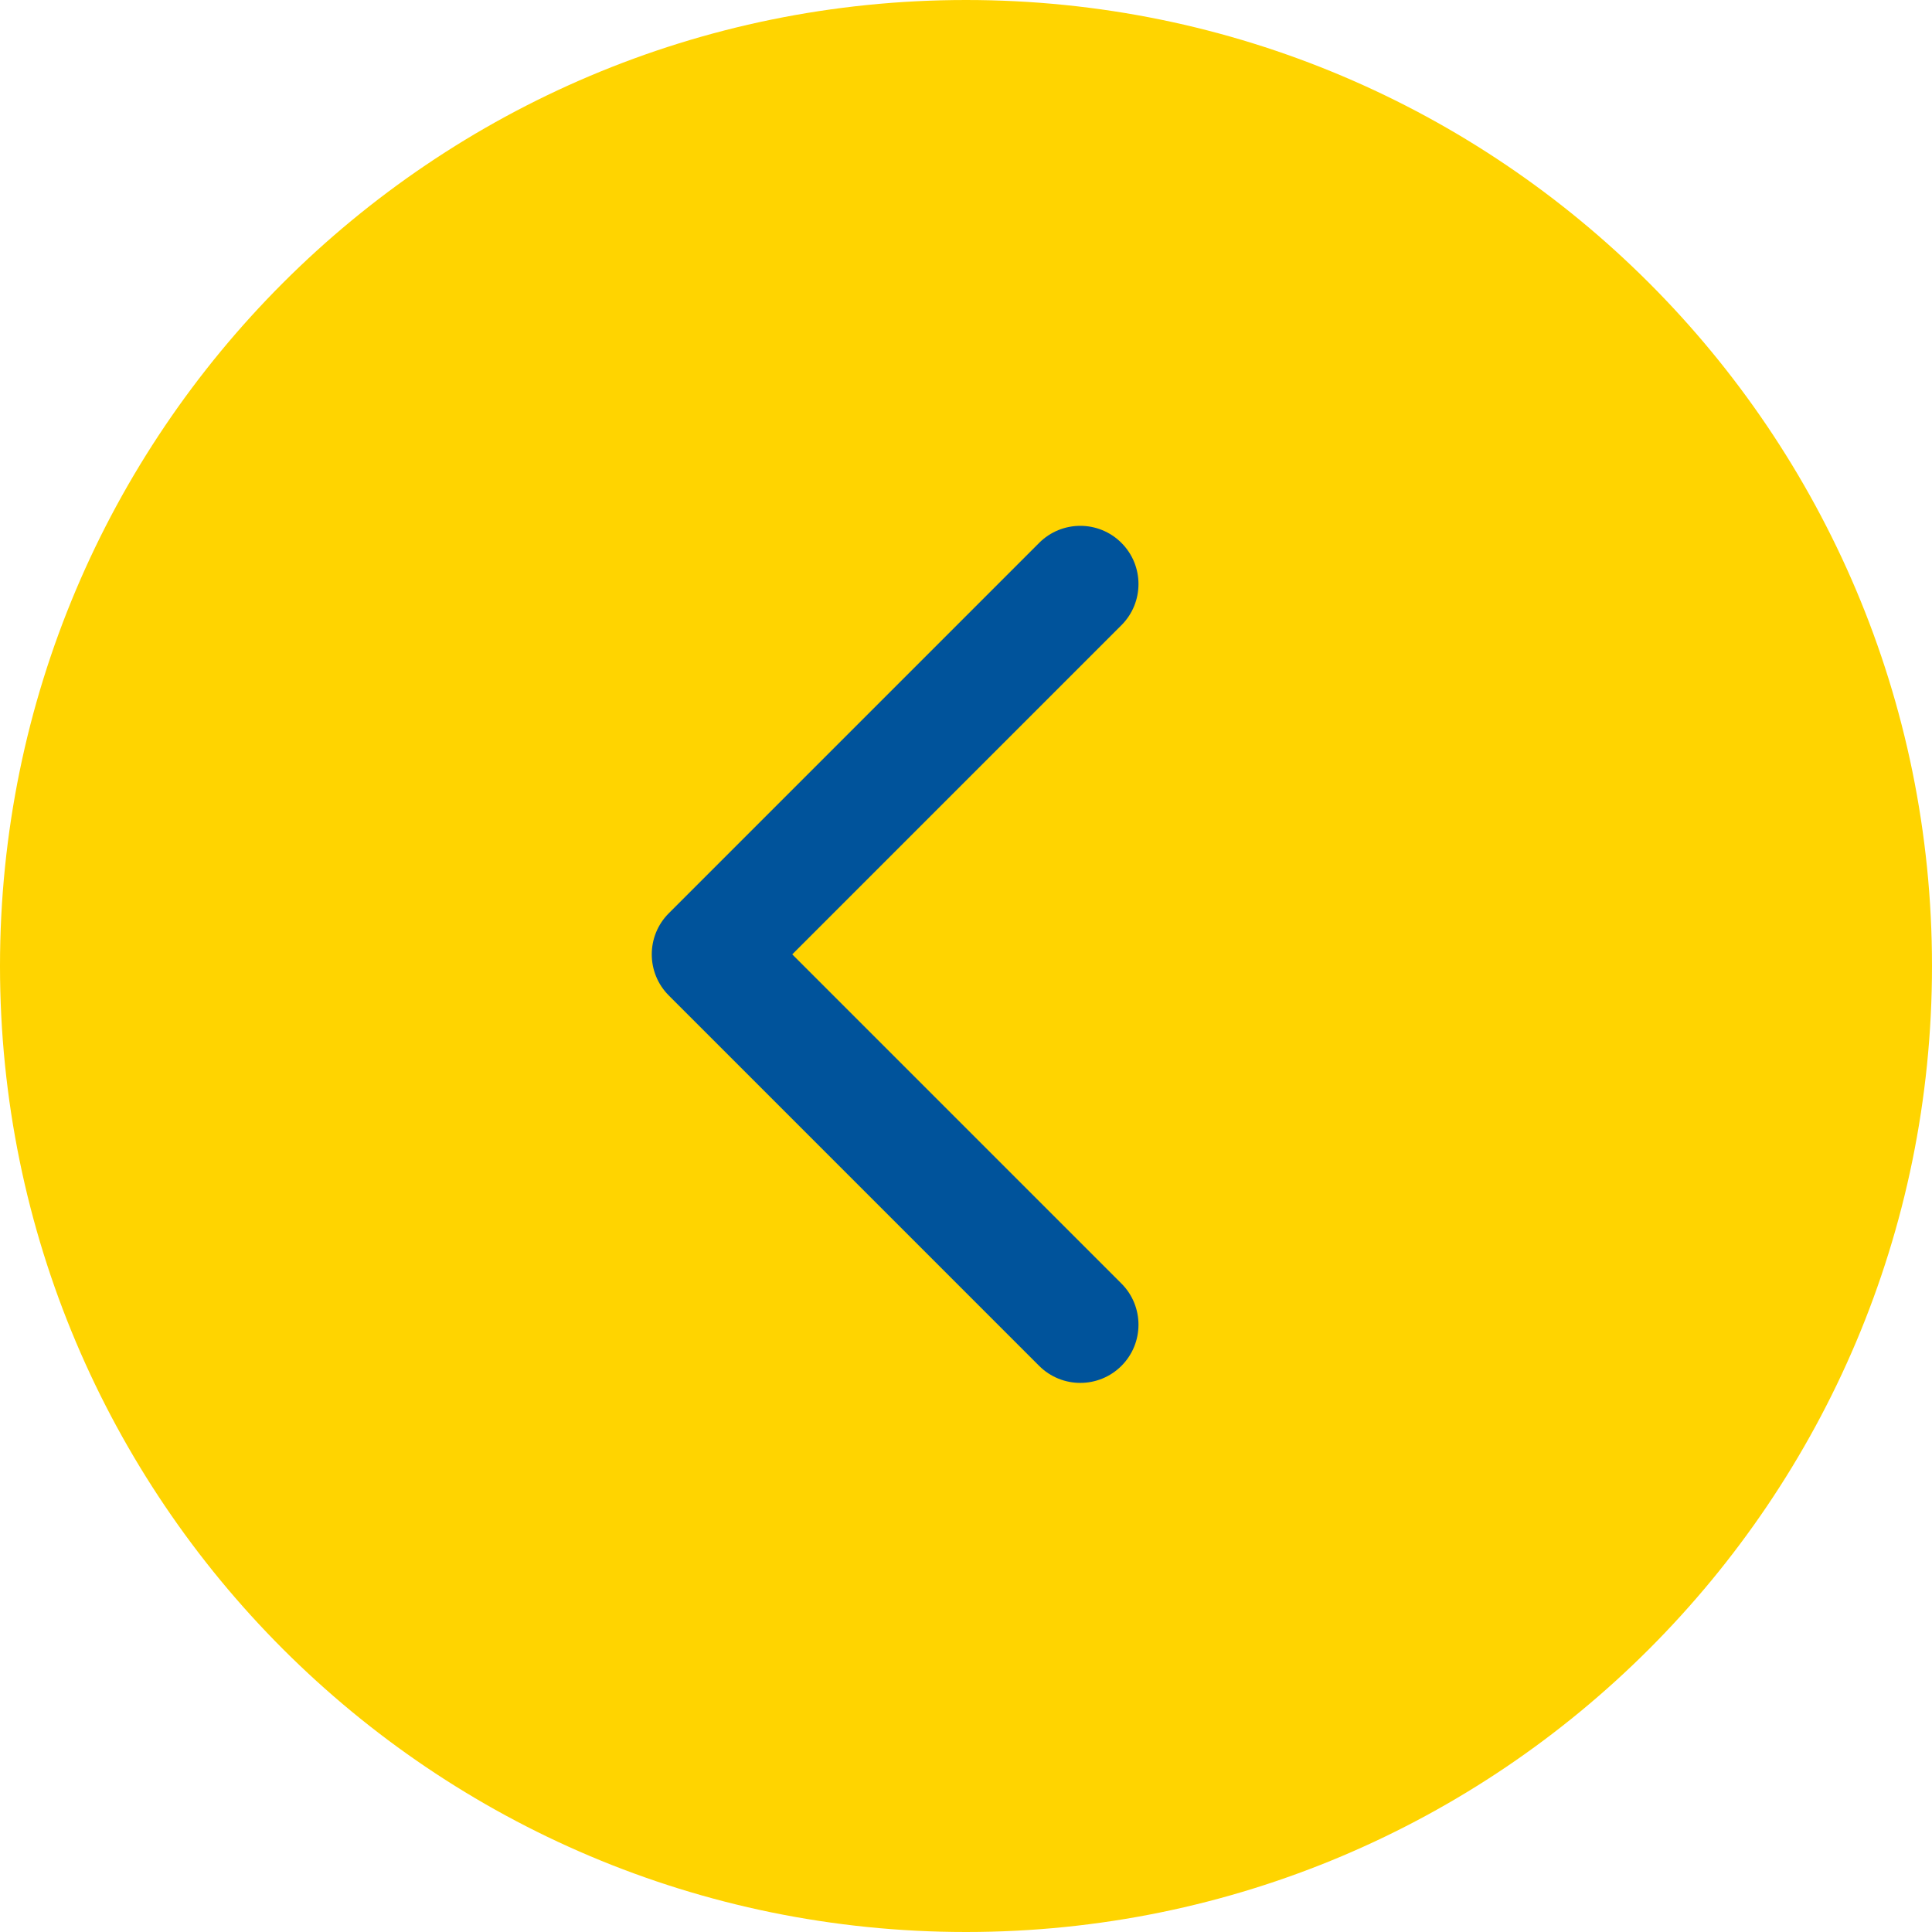<svg width="83" height="83" viewBox="0 0 83 83" fill="none" xmlns="http://www.w3.org/2000/svg">
<path d="M3.62805e-06 41.5C5.63176e-06 18.58 18.58 -5.63176e-06 41.5 -3.62805e-06C64.42 -1.62433e-06 83 18.58 83 41.5C83 64.42 64.42 83 41.5 83C18.58 83 1.62433e-06 64.42 3.62805e-06 41.5Z" fill="#FFD400"/>
<path fill-rule="evenodd" clip-rule="evenodd" d="M44.642 58.678L28.733 42.768C27.756 41.792 27.756 40.209 28.733 39.233L44.642 23.323C45.619 22.346 47.202 22.346 48.178 23.323C49.154 24.299 49.154 25.882 48.178 26.858L34.036 41L48.178 55.142C49.154 56.119 49.154 57.702 48.178 58.678C47.202 59.654 45.619 59.654 44.642 58.678Z" fill="#00539B"/>
</svg>
